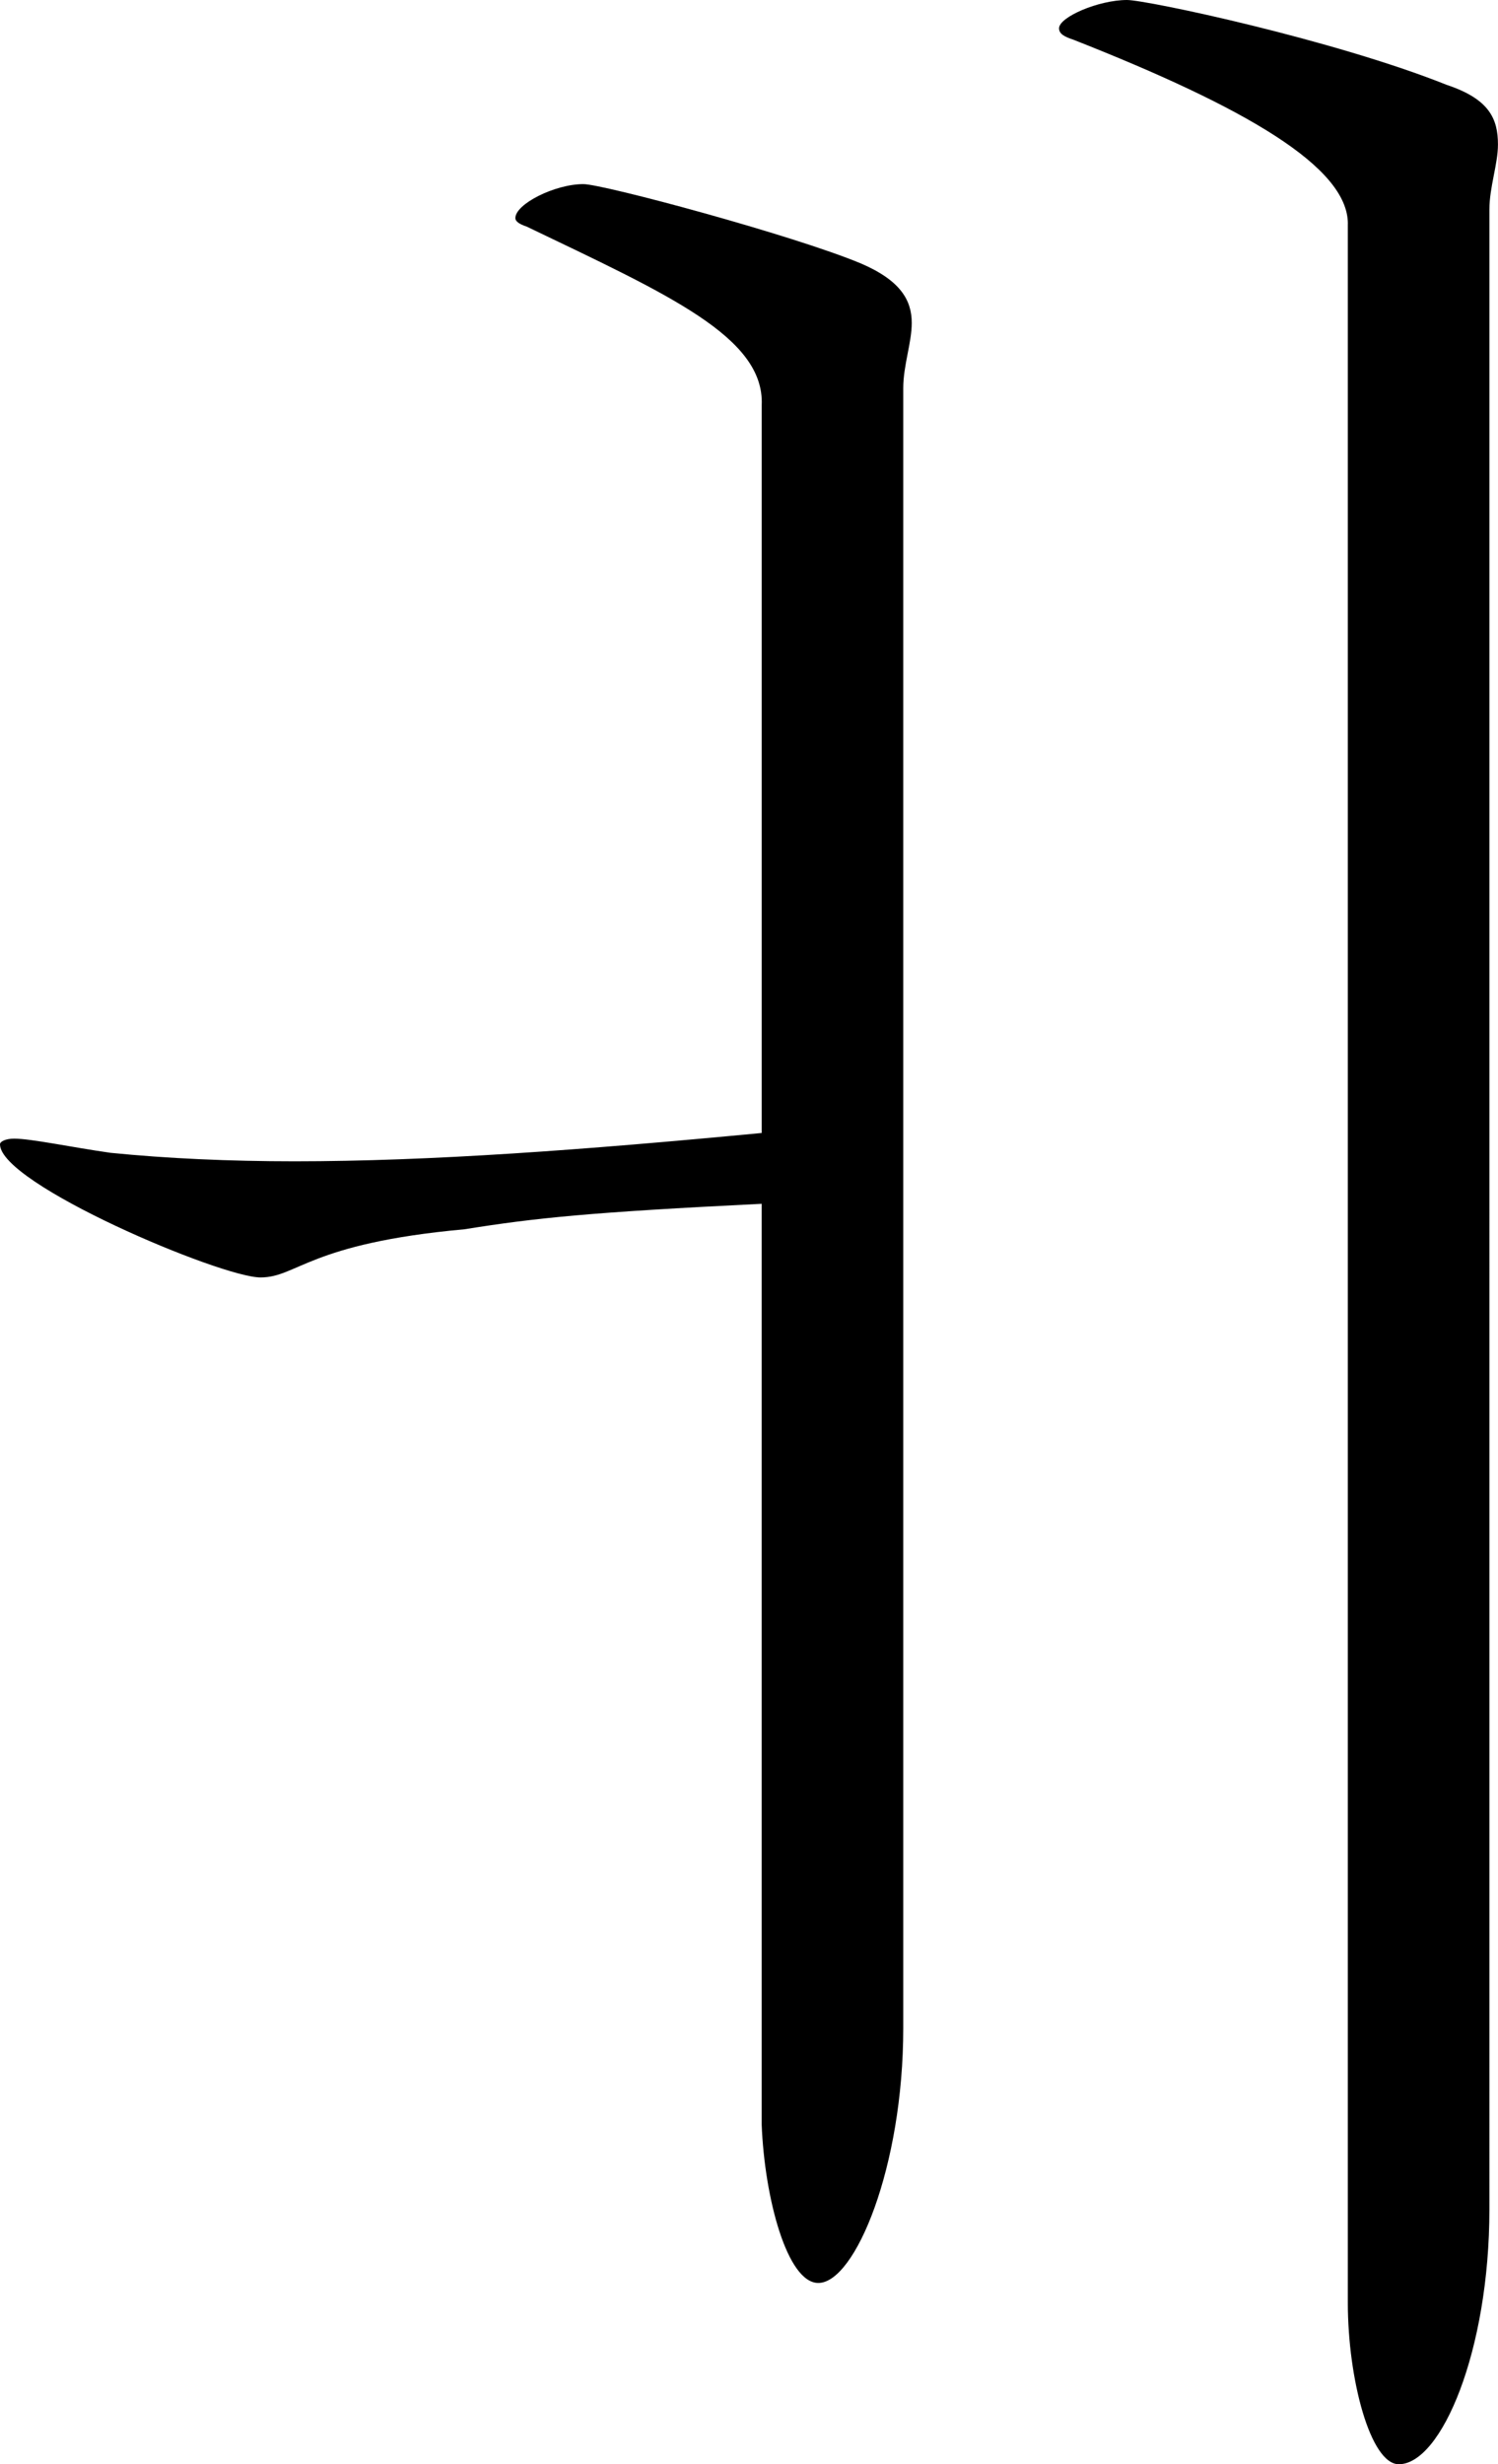 <svg xmlns="http://www.w3.org/2000/svg"  width="31.741" height="52.201" overflow="visible">
<path d="M16.14,25.5c-3.66,0.18-4.8,0.3-6.3,0.54c-3.3,0.3-3.54,1.02-4.32,1.02C4.68,27.06,0,25.08,0,24.24
					c0-0.06,0.12-0.12,0.3-0.12c0.36,0,1.2,0.18,2.04,0.3c1.2,0.12,2.52,0.18,3.9,0.18c2.88,0,6.12-0.24,9.9-0.6V8.58
					c0.06-1.44-1.98-2.34-4.98-3.78c-0.18-0.06-0.24-0.12-0.24-0.18c0-0.3,0.84-0.72,1.44-0.72c0.42,0,4.44,1.08,5.88,1.68
					c0.84,0.36,1.079,0.78,1.079,1.26c0,0.42-0.18,0.9-0.18,1.38v34.74c0,2.94-1.02,5.4-1.8,5.4c-0.66,0-1.14-1.8-1.2-3.36V25.5z
					 M28.56,4.74c0-1.2-2.16-2.46-5.819-3.9C22.56,0.78,22.44,0.72,22.44,0.6c0-0.24,0.84-0.6,1.44-0.6c0.42,0,4.38,0.84,6.78,1.8
					c0.899,0.3,1.08,0.72,1.08,1.26c0,0.42-0.181,0.9-0.181,1.38V46.8c0,3-1.02,5.4-1.92,5.4c-0.6,0-1.08-1.8-1.08-3.42V4.74z"/>
</svg>

